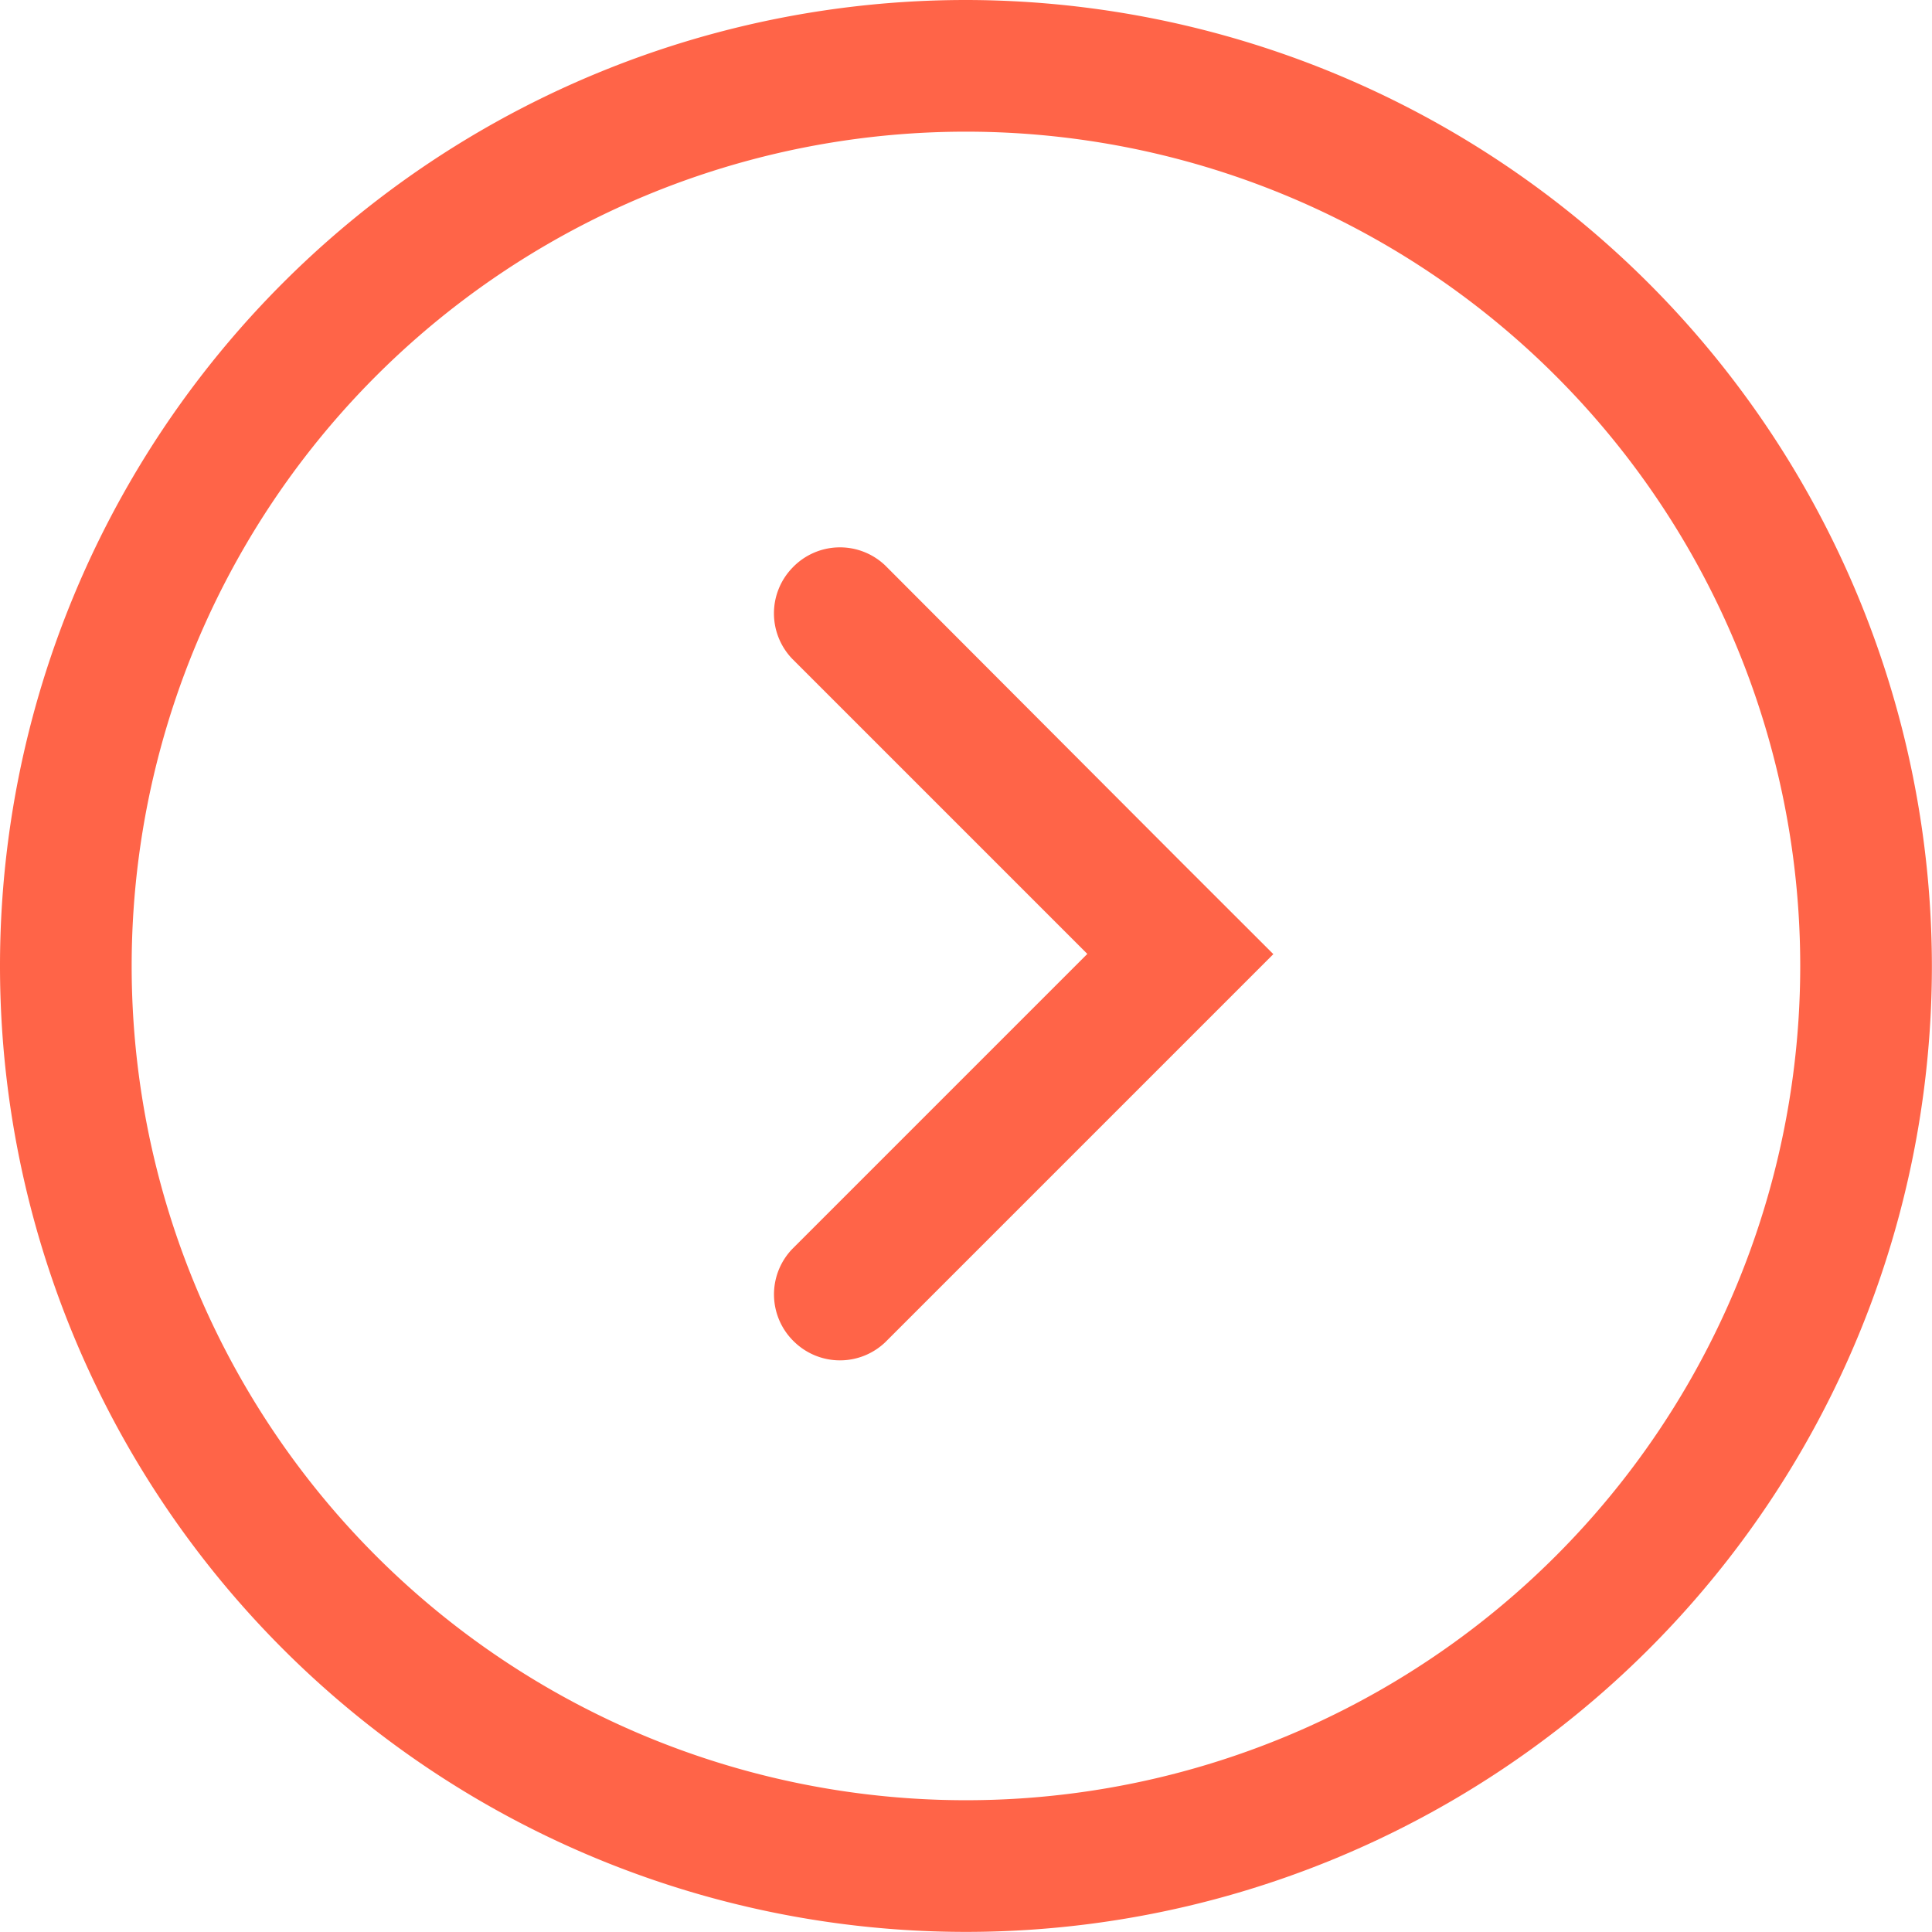 <svg xmlns="http://www.w3.org/2000/svg" width="17.667" height="17.667" viewBox="0 0 17.667 17.667"><path id="Arrow" d="M-152.357,44a8.833,8.833,0,0,0-8.833,8.833,8.833,8.833,0,0,0,8.833,8.833,8.833,8.833,0,0,0,8.833-8.833A8.843,8.843,0,0,0-152.357,44Zm0,16.462a7.629,7.629,0,0,1-7.629-7.629,7.629,7.629,0,0,1,7.629-7.629,7.629,7.629,0,0,1,7.629,7.629,7.629,7.629,0,0,1-7.629,7.629Zm-.738-11.291a.6.6,0,0,0-.852.024.6.6,0,0,0,0,.828l2.7,2.7-2.7,2.7a.6.6,0,0,0,.024.851.6.6,0,0,0,.828,0l3.549-3.549-.852-.851Z" transform="translate(161.19 -44)" fill="#ff6448" fill-rule="evenodd"></path></svg>
